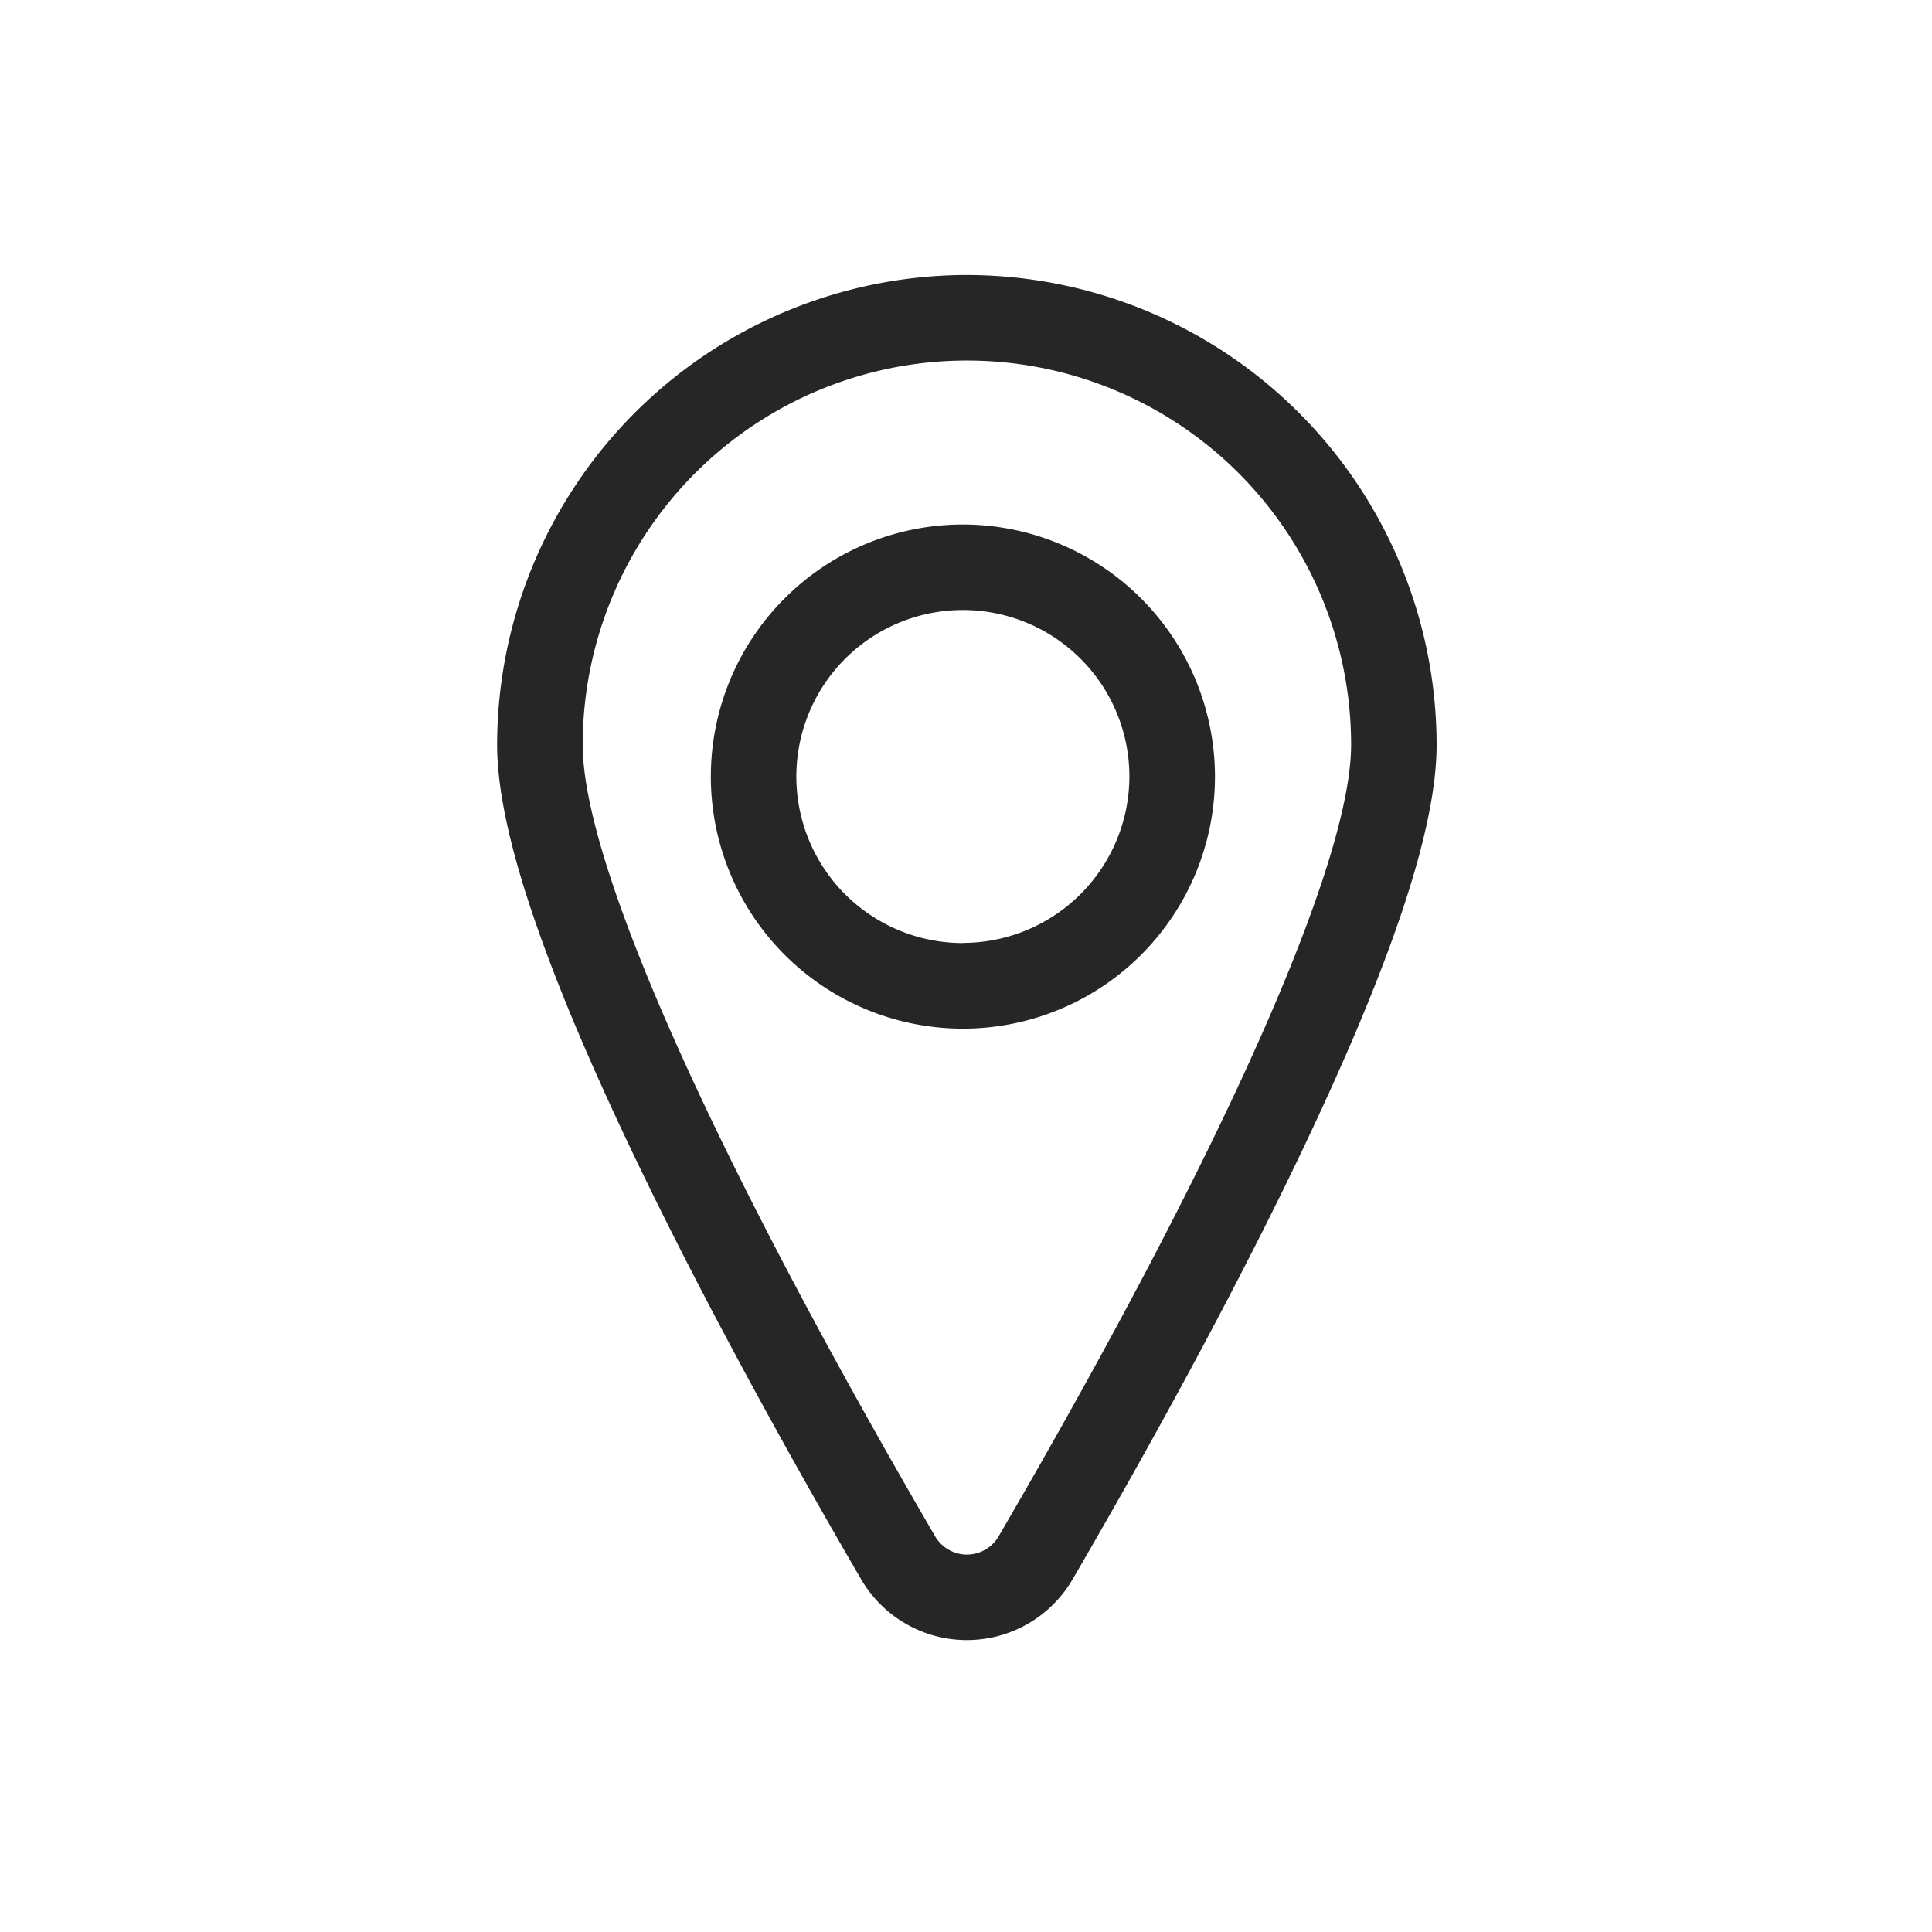 <?xml version="1.0" ?><svg id="Outline" viewBox="0 0 512 512" xmlns="http://www.w3.org/2000/svg"><defs><style>.cls-1{fill:#262626;}</style></defs><path class="cls-1" d="M256.24,72.88a124.63,124.63,0,0,0-124.5,124.49c0,22.34,12,58.16,36.59,109.53,19.78,41.28,43.49,83.5,59.9,111.66a32.42,32.42,0,0,0,56,0c16.4-28.16,40.11-70.39,59.9-111.66,24.62-51.37,36.59-87.19,36.59-109.53A124.63,124.63,0,0,0,256.24,72.88Zm8.41,334.26a9.74,9.74,0,0,1-16.83,0c-59.36-101.87-93.4-178.32-93.4-209.77a101.82,101.82,0,1,1,203.64,0C358.06,228.81,324,305.27,264.65,407.14Z"/><path class="cls-1" d="M255.18,139a66.8,66.8,0,1,0,66.8,66.8A66.87,66.87,0,0,0,255.18,139Zm0,110.92a44.13,44.13,0,1,1,44.12-44.12A44.17,44.17,0,0,1,255.18,249.88Z"/></svg>